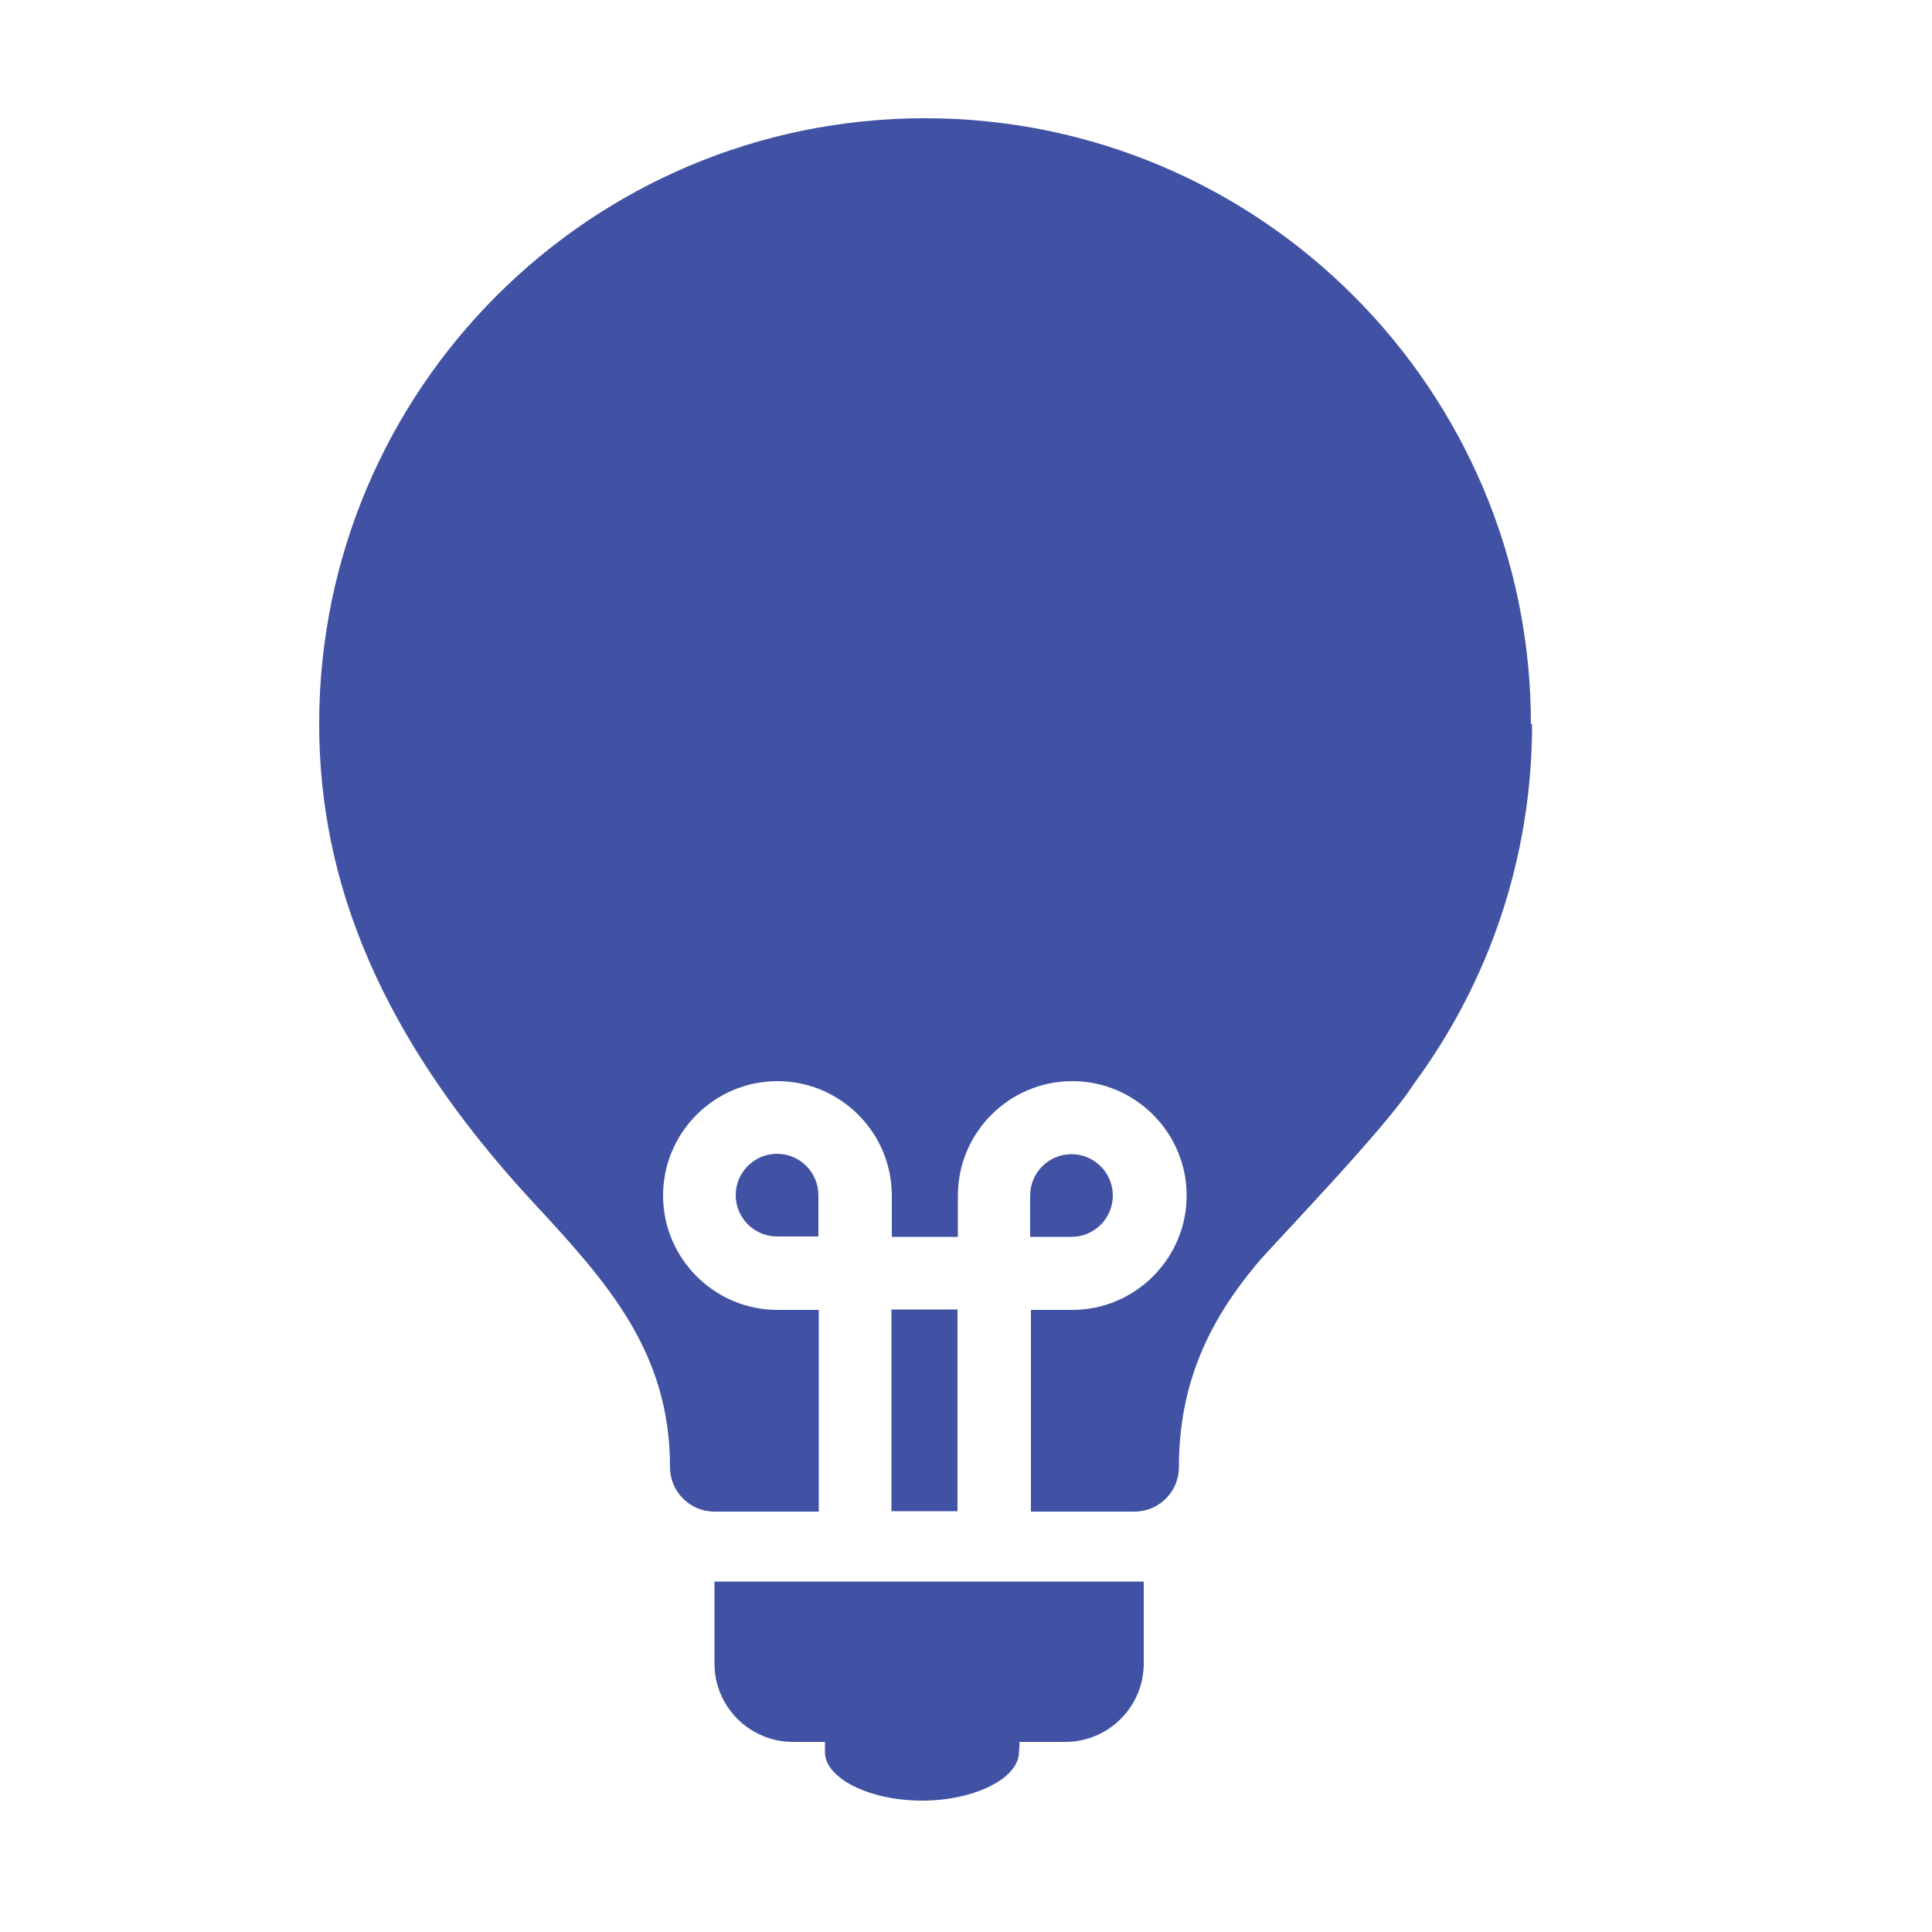 <?xml version="1.0" encoding="UTF-8"?><svg id="Layer_1" xmlns="http://www.w3.org/2000/svg" viewBox="0 0 50 50"><defs><style>.cls-1{fill:#4152a4;}</style></defs><path class="cls-1" d="M18.49,40.93v2.12c0,1.12,.91,2.03,2.03,2.03h.83v.27c0,.66,1.13,1.25,2.51,1.25s2.51-.59,2.51-1.25l.02-.27h1.18c1.12,0,2.03-.91,2.03-2.03v-2.12h-11.11Z"/><g><rect class="cls-1" x="23.07" y="33.89" width="1.71" height="5.22"/><path class="cls-1" d="M20.11,29.86c-.59,0-1.07,.48-1.07,1.07s.48,1.07,1.07,1.07h1.07v-1.07c0-.59-.48-1.07-1.07-1.07Z"/><path class="cls-1" d="M28.8,30.94c0-.59-.48-1.07-1.07-1.07s-1.07,.48-1.07,1.07v1.07h1.07c.59,0,1.07-.48,1.07-1.07Z"/></g><path class="cls-1" d="M39.62,18.74c0-8.66-7.02-15.68-15.68-15.68s-15.68,7.02-15.68,15.68c0,4.09,1.59,8.12,5.55,12.39,1.93,2.08,3.53,3.87,3.53,6.84,0,.63,.51,1.15,1.15,1.15h2.7v-5.22h-1.07c-1.63,0-2.96-1.33-2.96-2.96s1.33-2.96,2.96-2.96,2.96,1.33,2.96,2.96v1.07h1.71v-1.07c0-1.63,1.33-2.96,2.96-2.96s2.96,1.33,2.96,2.96-1.33,2.96-2.96,2.96h-1.07v5.22h2.68c.63,0,1.15-.51,1.15-1.15,0-2.19,.8-3.82,2.05-5.3,.44-.52,3.32-3.49,4.03-4.62,1.92-2.6,3.06-5.82,3.06-9.31Z"/></svg>